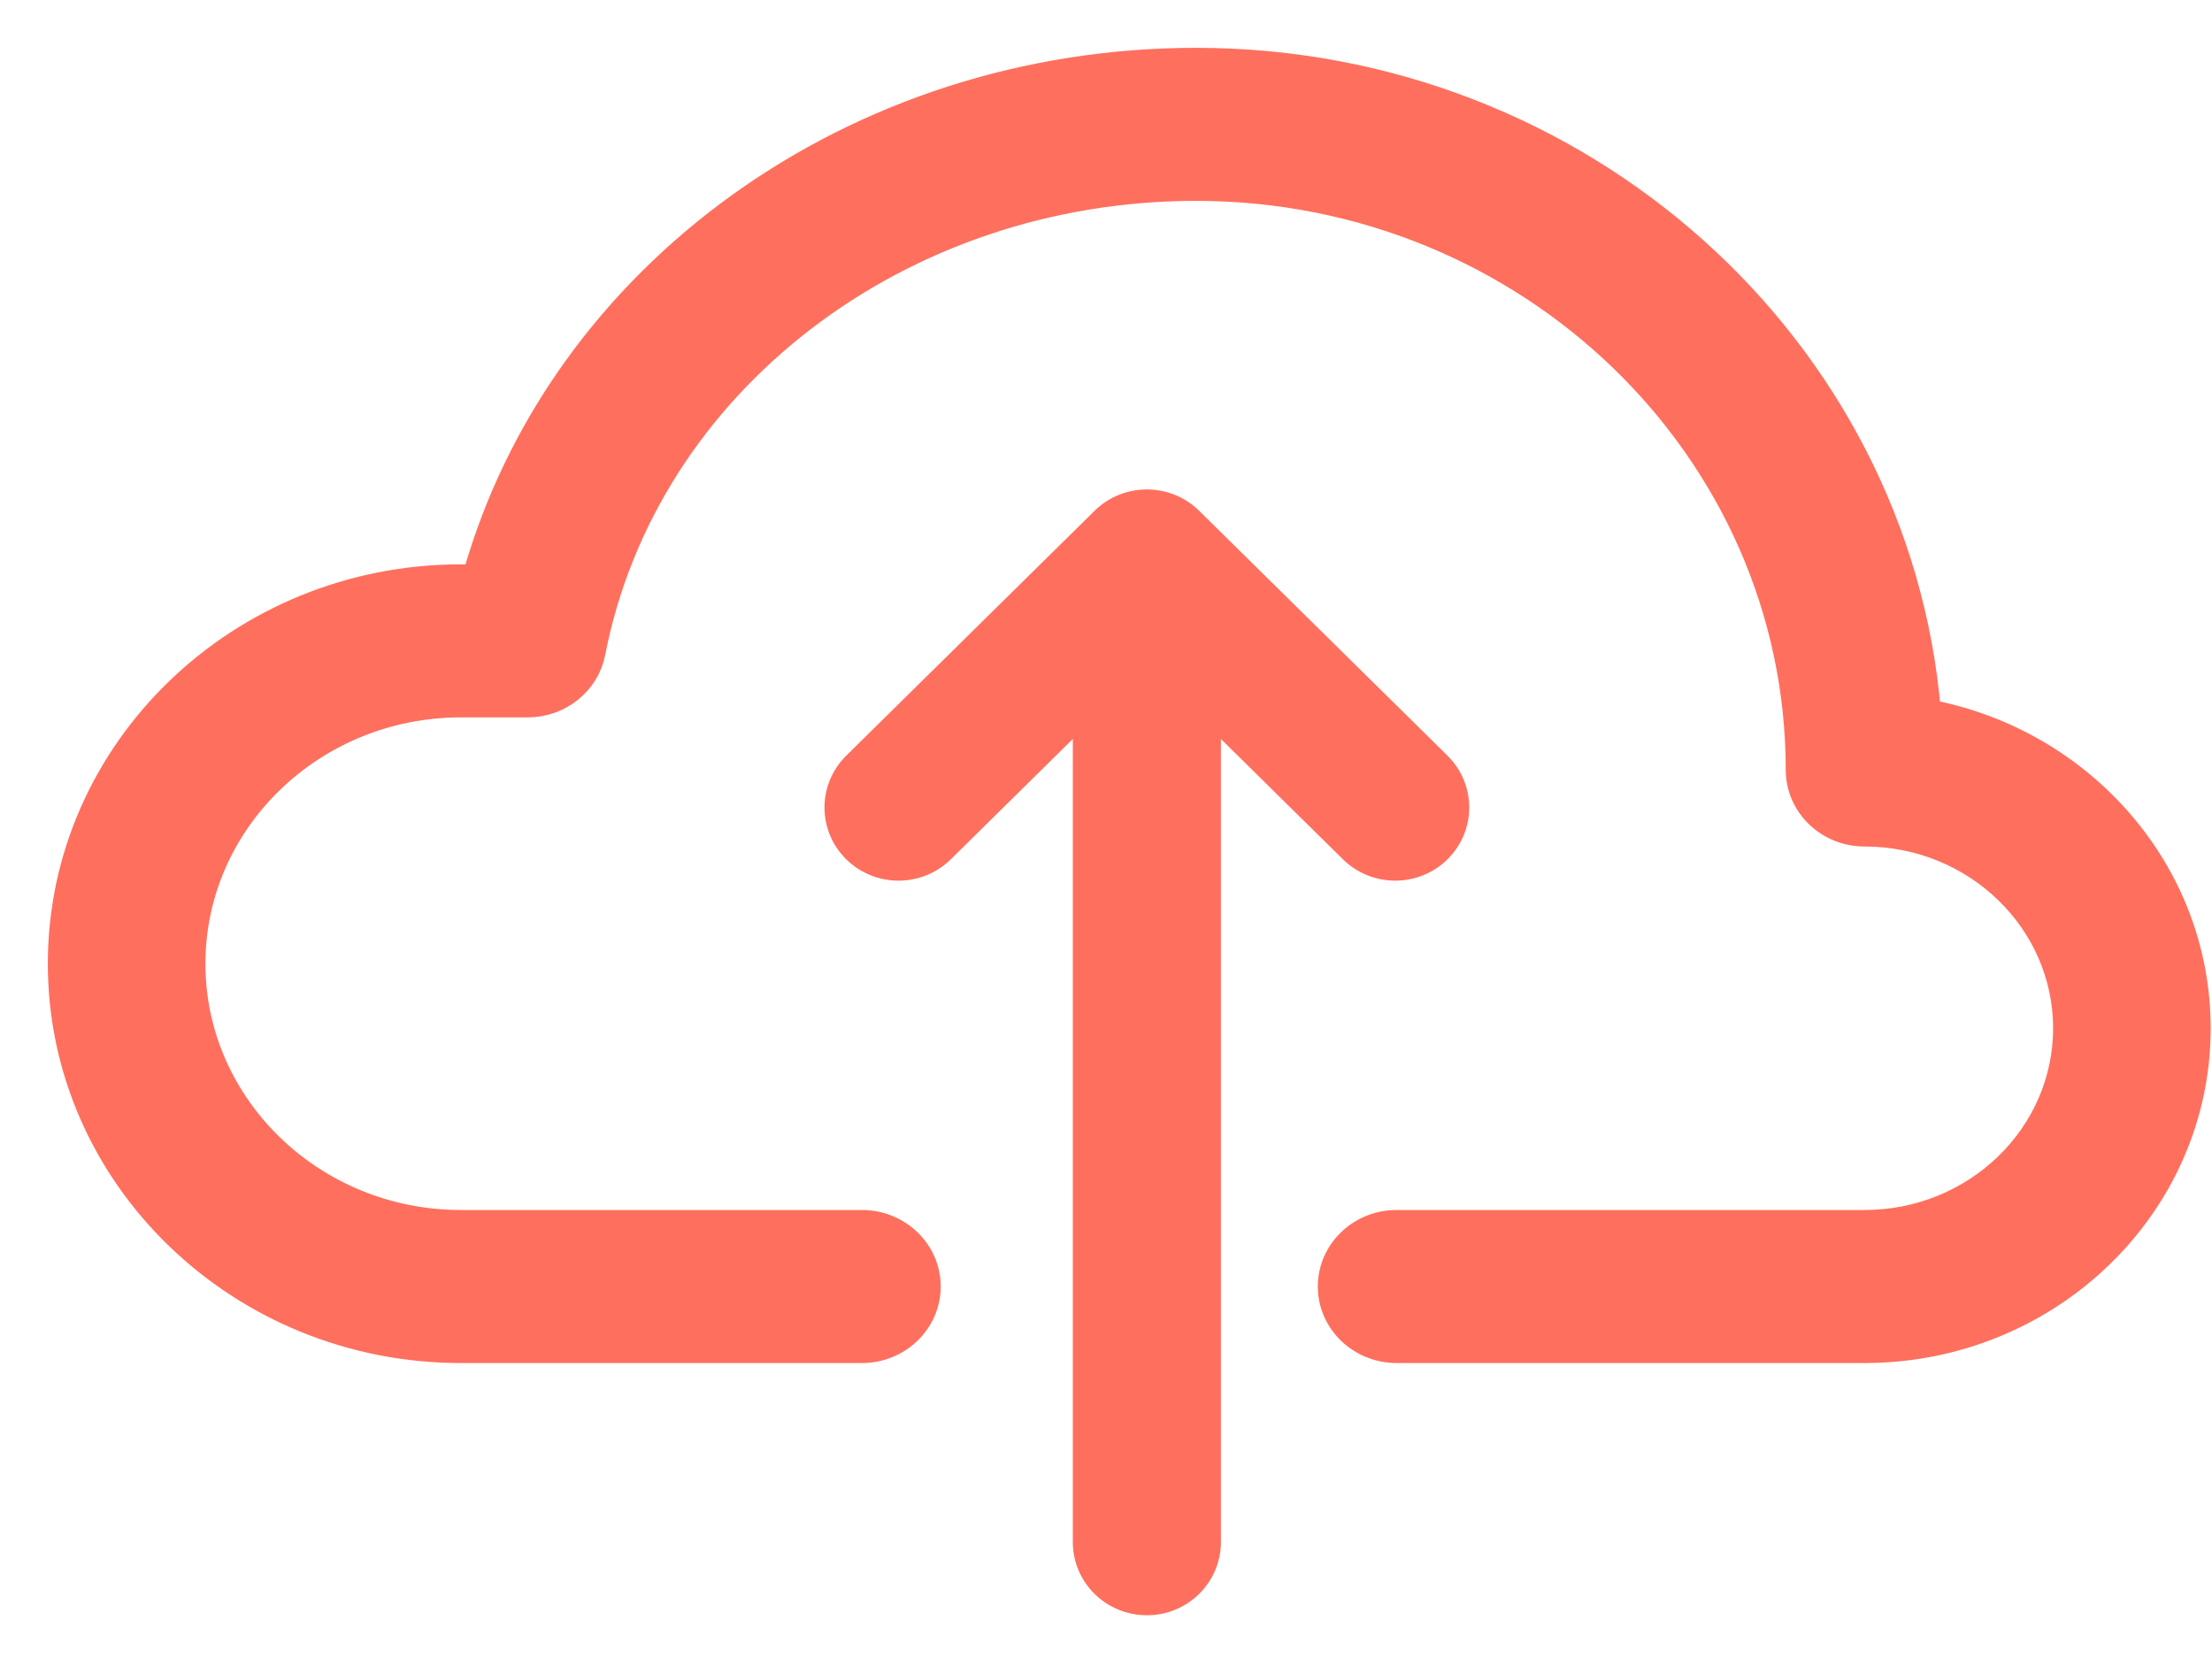 <?xml version="1.0" encoding="UTF-8" standalone="no"?>
<svg width="37px" height="28px" viewBox="0 0 37 28" version="1.1" xmlns="http://www.w3.org/2000/svg" xmlns:xlink="http://www.w3.org/1999/xlink" xmlns:sketch="http://www.bohemiancoding.com/sketch/ns">
    <!-- Generator: Sketch 3.3.1 (12005) - http://www.bohemiancoding.com/sketch -->
    <title>Fill 2 + Path</title>
    <desc>Created with Sketch.</desc>
    <defs></defs>
    <g id="Landing" stroke="none" stroke-width="1" fill="none" fill-rule="evenodd" sketch:type="MSPage">
        <g id="01-01-Landingpage-01a-FL" sketch:type="MSArtboardGroup" transform="translate(-1142, -58)" stroke-width="0.4" stroke="#FF6F5E" fill="#FF6F5E">
            <g id="hovedmenu" sketch:type="MSLayerGroup" transform="translate(50, 15)">
                <g id="btn-upload" transform="translate(1093, 44)" sketch:type="MSShapeGroup">
                    <g id="Fill-2-+-Path">
                        <path d="M31.265,10.901 C30.747,4.807 25.447,0 19.007,0 C13.292,0 8.361,3.583 6.937,8.64 L6.708,8.64 C3.009,8.64 0,11.547 0,15.12 C0,18.693 3.009,21.6 6.708,21.6 L13.417,21.6 C14.034,21.6 14.535,21.116 14.535,20.52 C14.535,19.923 14.034,19.44 13.417,19.44 L6.708,19.44 C4.243,19.44 2.236,17.502 2.236,15.12 C2.236,12.738 4.243,10.8 6.708,10.8 L7.826,10.8 C8.364,10.8 8.826,10.43 8.926,9.92 C9.8,5.423 14.04,2.16 19.007,2.16 C24.556,2.16 29.07,6.521 29.07,11.88 C29.07,12.476 29.571,12.96 30.188,12.96 C32.038,12.96 33.542,14.413 33.542,16.2 C33.542,17.987 32.038,19.44 30.188,19.44 L22.361,19.44 C21.744,19.44 21.243,19.923 21.243,20.52 C21.243,21.116 21.744,21.6 22.361,21.6 L30.188,21.6 C33.27,21.6 35.778,19.178 35.778,16.2 C35.778,13.578 33.833,11.387 31.265,10.901" id="Fill-2"></path>
                        <path d="M18.184,25.819 C18.757,25.819 19.222,25.36 19.222,24.795 L19.222,10.883 L21.603,13.231 C21.806,13.431 22.072,13.531 22.337,13.531 C22.603,13.531 22.869,13.431 23.072,13.231 C23.477,12.831 23.477,12.183 23.072,11.783 L18.918,7.687 C18.512,7.287 17.855,7.287 17.449,7.687 L13.295,11.783 C12.89,12.183 12.89,12.831 13.295,13.231 C13.701,13.631 14.358,13.631 14.764,13.231 L17.145,10.883 L17.145,24.795 C17.145,25.36 17.61,25.819 18.184,25.819" id="Path"></path>
                    </g>
                </g>
            </g>
        </g>
    </g>
</svg>